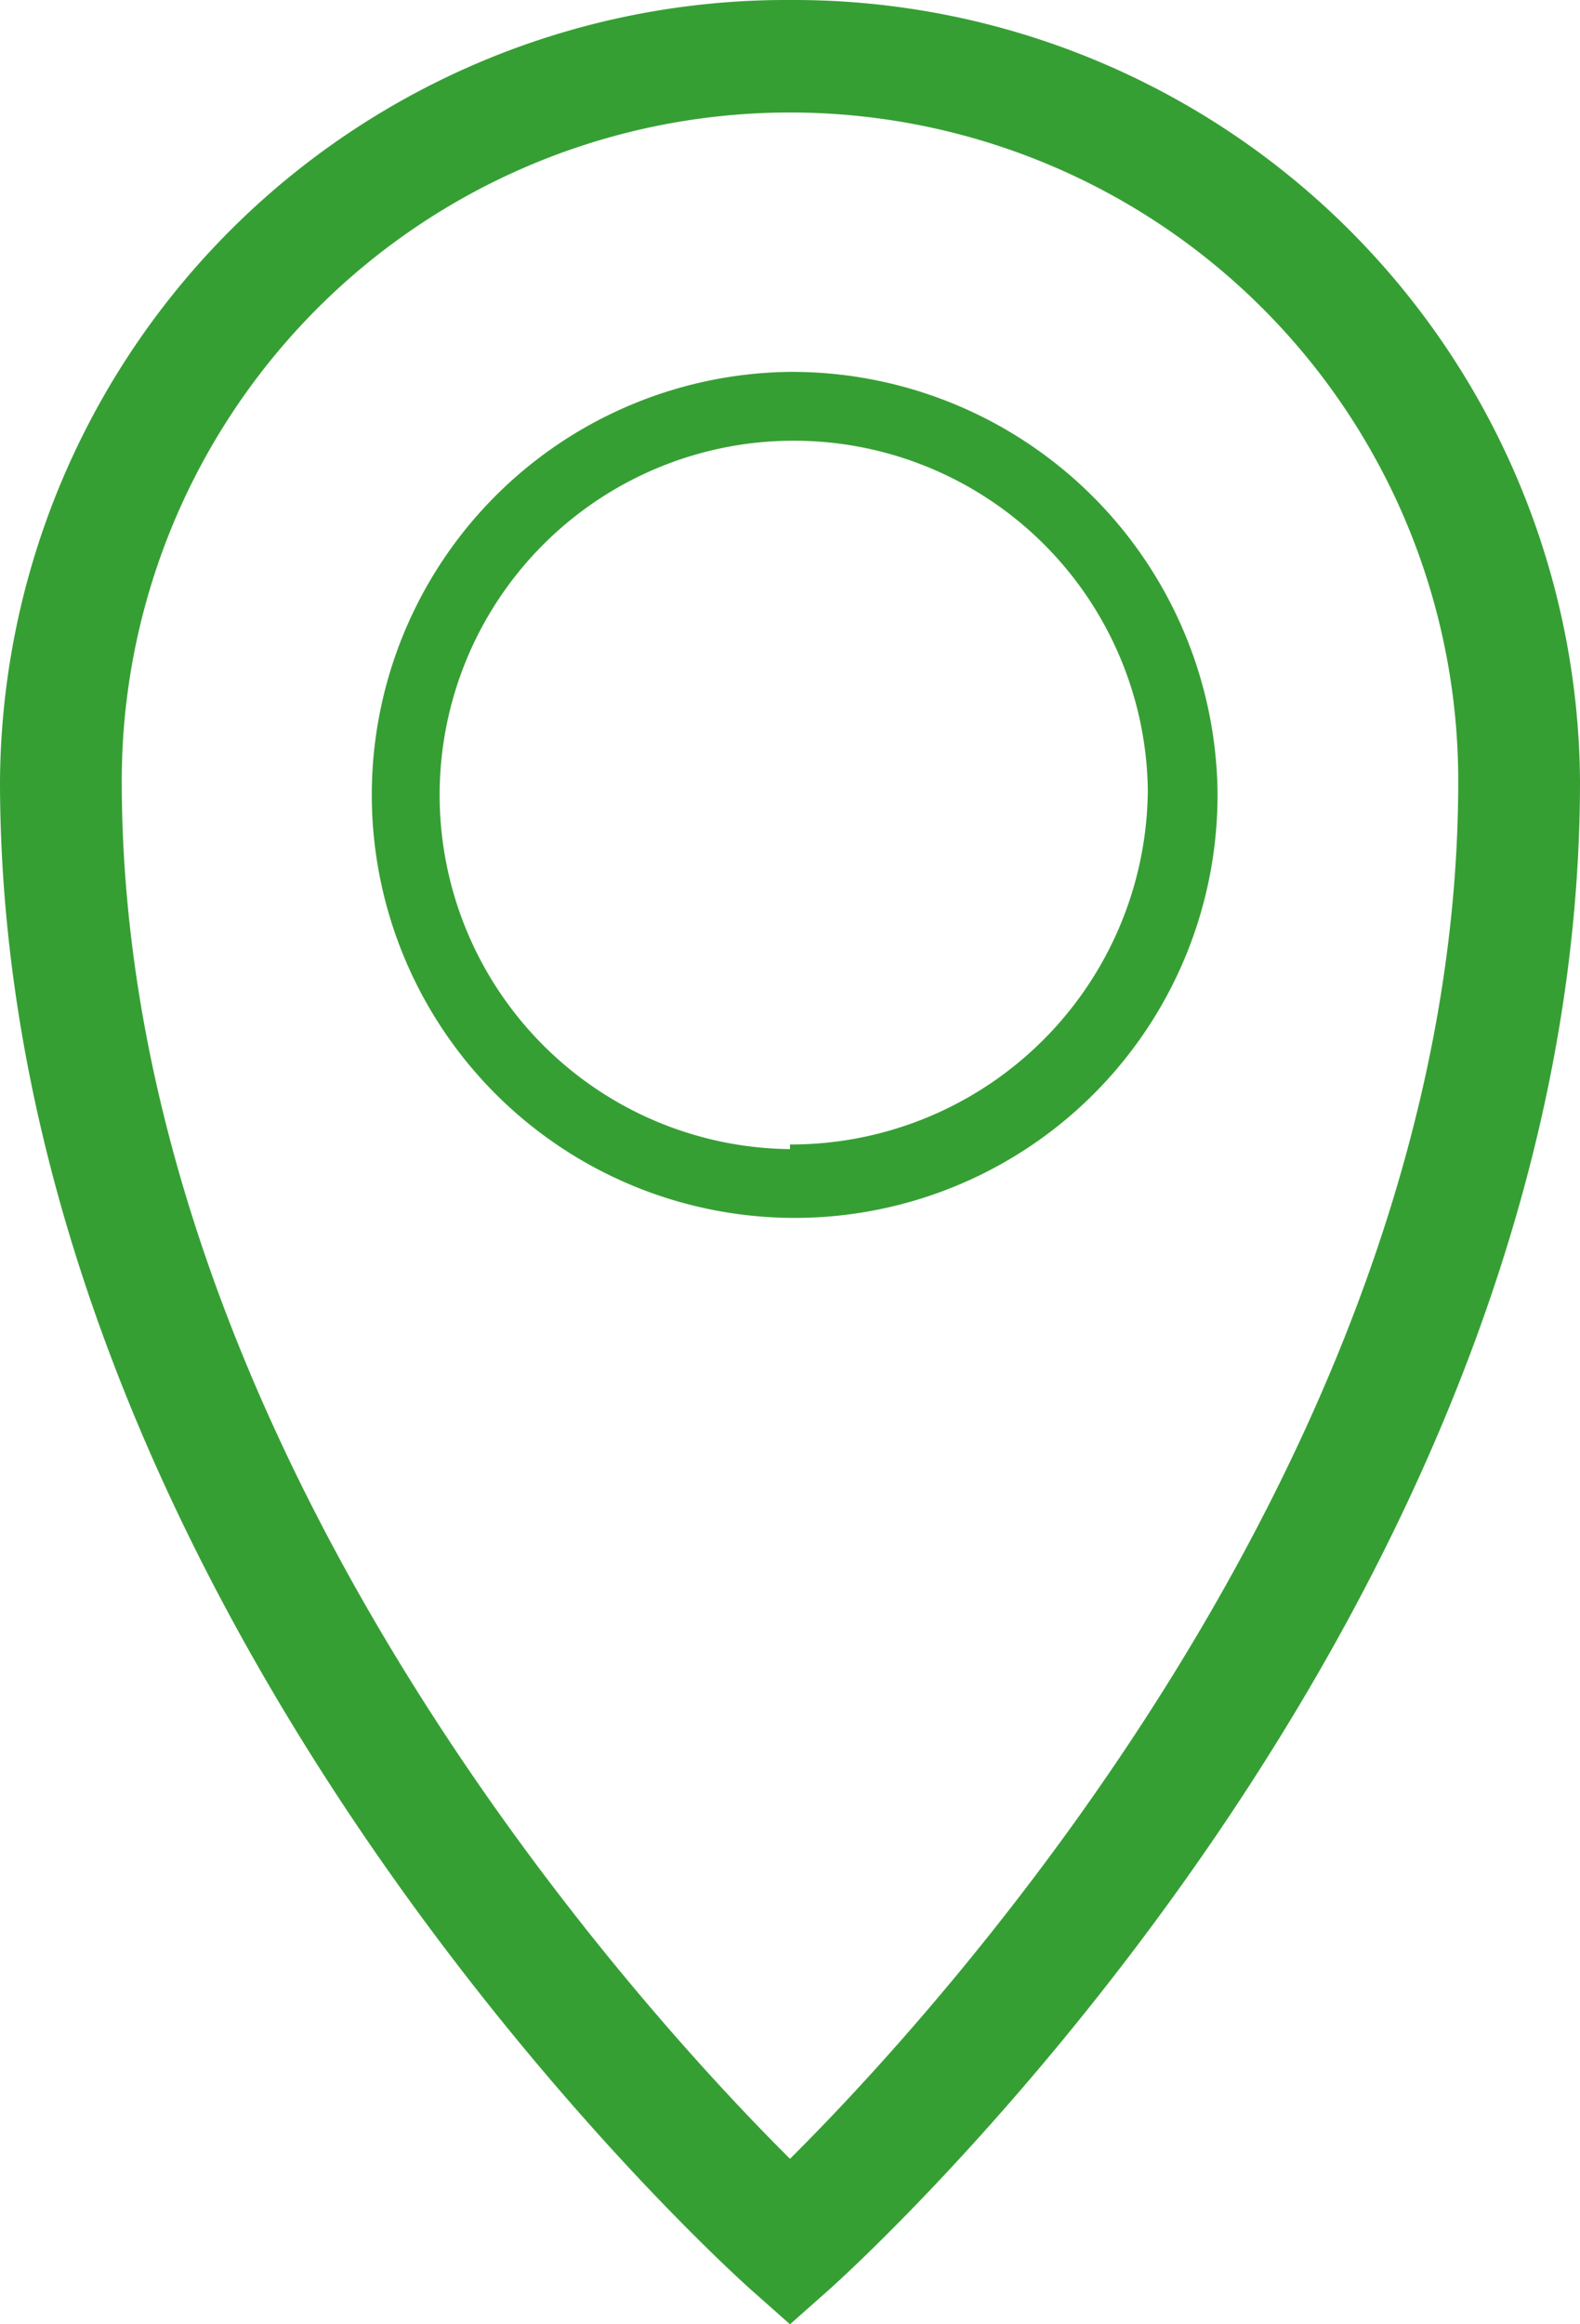 <svg xmlns="http://www.w3.org/2000/svg" width="17" height="25" viewBox="0 0 17 25"><path d="M8.5 0A8.46 8.46 0 0 0 0 8.4c0 8.9 7.73 15.91 8.06 16.21l.44.39.44-.39C9.27 24.31 17 17.3 17 8.4A8.46 8.46 0 0 0 8.5 0zm0 23.22C6.87 21.6 1.31 15.53 1.31 8.4a7.19 7.19 0 0 1 14.38 0c0 7.13-5.56 13.2-7.19 14.82zM8.5 4a4.55 4.55 0 1 0 4.6 4.5A4.58 4.58 0 0 0 8.5 4zm0 8.36a3.81 3.81 0 1 1 3.85-3.86 3.84 3.84 0 0 1-3.85 3.81z" fill="#369F34"/></svg>